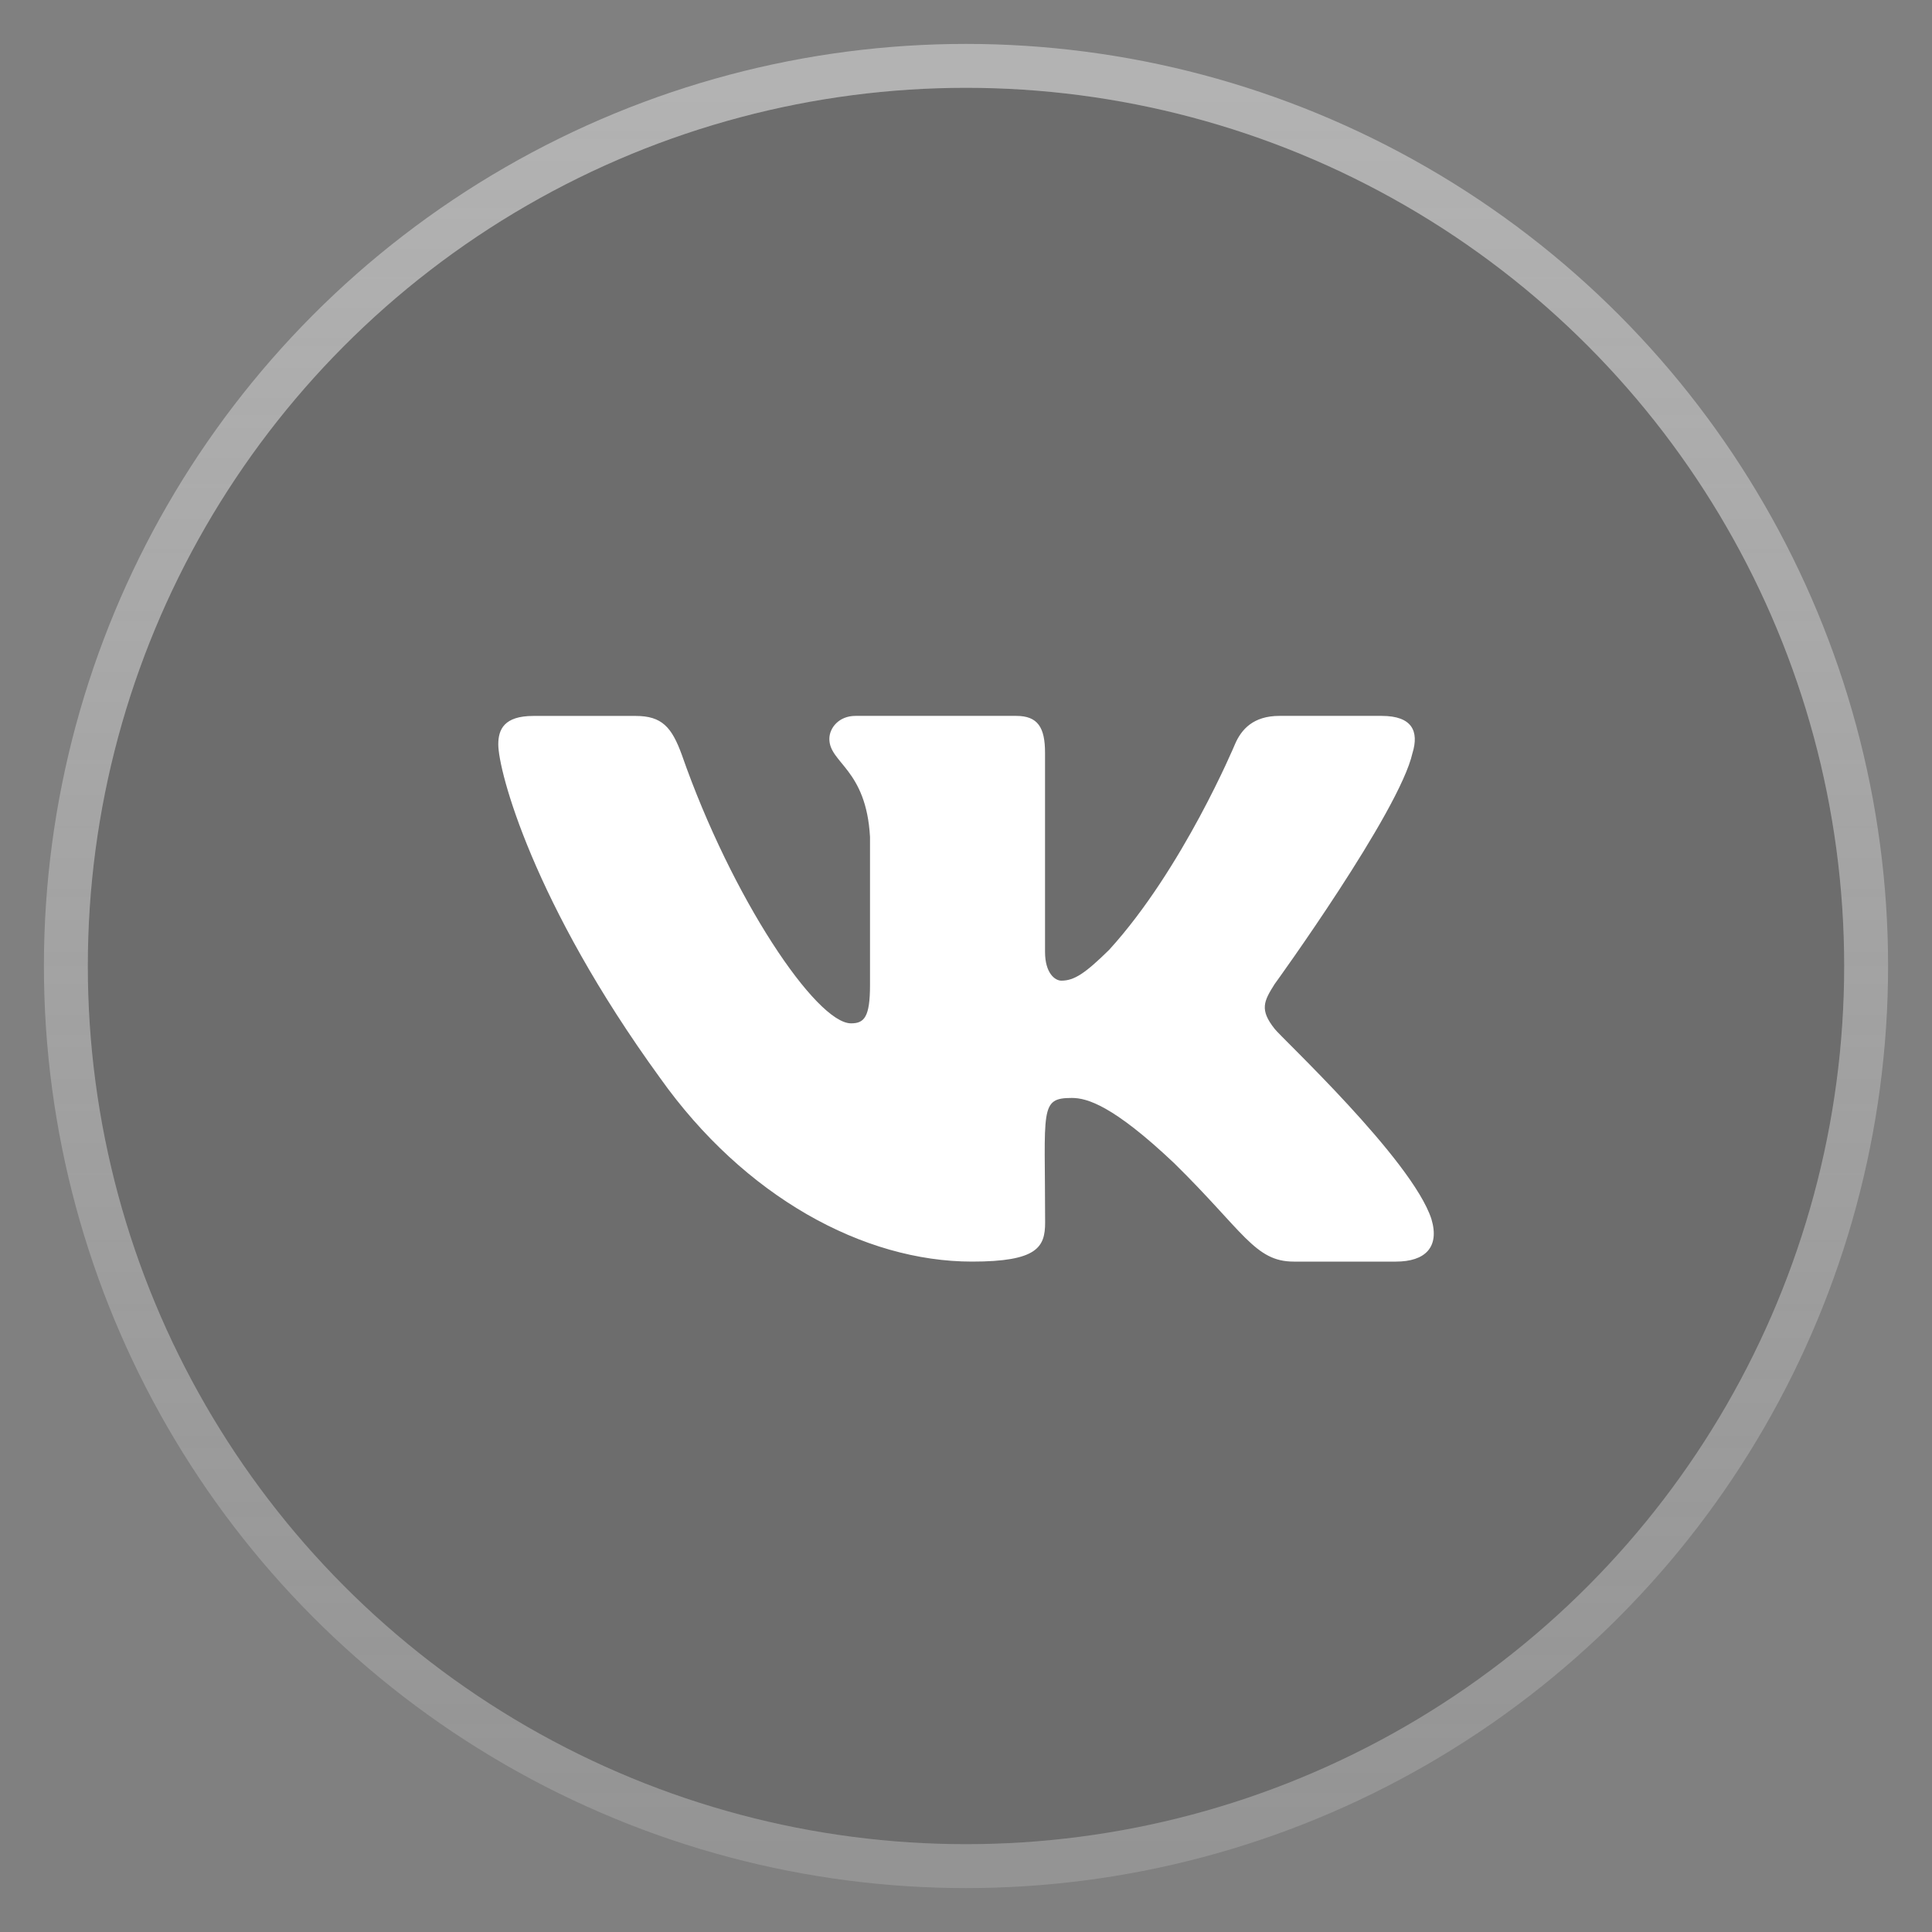 <?xml version="1.0" encoding="UTF-8"?> <svg xmlns="http://www.w3.org/2000/svg" width="44" height="44" viewBox="0 0 44 44" fill="none"><rect x="0" y="0" width="44" height="44" fill="#808080" stroke="none"/><g data-figma-bg-blur-radius="16"><circle cx="22" cy="22" r="20" fill="black" fill-opacity="0.15"></circle><circle cx="22" cy="22" r="20.5" stroke="url(#paint0_linear_1348_704)" stroke-opacity="0.4"></circle></g><path d="M29.028 23.43C28.683 22.996 28.782 22.802 29.028 22.413C29.032 22.409 31.876 18.48 32.169 17.147L32.17 17.146C32.316 16.661 32.17 16.304 31.466 16.304H29.137C28.544 16.304 28.27 16.61 28.124 16.953C28.124 16.953 26.938 19.792 25.26 21.632C24.718 22.164 24.468 22.334 24.172 22.334C24.027 22.334 23.8 22.164 23.8 21.678V17.146C23.8 16.564 23.634 16.304 23.144 16.304H19.481C19.109 16.304 18.888 16.575 18.888 16.828C18.888 17.381 19.727 17.508 19.814 19.061V22.432C19.814 23.17 19.68 23.306 19.382 23.306C18.59 23.306 16.668 20.456 15.529 17.193C15.299 16.56 15.075 16.305 14.477 16.305H12.147C11.482 16.305 11.348 16.611 11.348 16.953C11.348 17.559 12.14 20.569 15.03 24.546C16.957 27.261 19.67 28.732 22.138 28.732C23.621 28.732 23.802 28.405 23.802 27.843C23.802 25.25 23.668 25.005 24.411 25.005C24.756 25.005 25.349 25.175 26.734 26.484C28.317 28.037 28.577 28.732 29.463 28.732H31.792C32.456 28.732 32.793 28.405 32.599 27.761C32.156 26.405 29.163 23.617 29.028 23.43Z" fill="white"></path><defs><clipPath id="bgblur_0_1348_704_clip_path"><circle transform="translate(15 15)" cx="22" cy="22" r="20"></circle></clipPath><linearGradient id="paint0_linear_1348_704" x1="22" y1="2" x2="22" y2="42" gradientUnits="userSpaceOnUse"><stop stop-color="white"></stop><stop offset="1" stop-color="#E8E8E8" stop-opacity="0.5"></stop></linearGradient></defs></svg> 